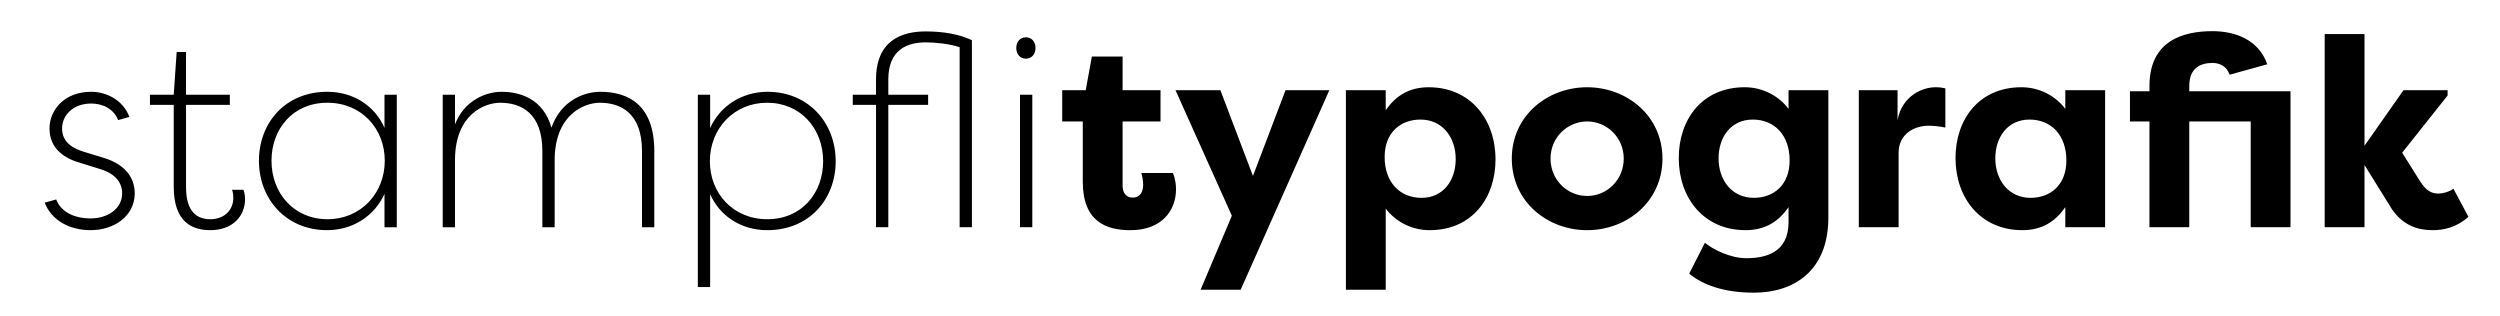 <?xml version="1.0" encoding="utf-8"?>
<!-- Generator: Adobe Illustrator 23.0.0, SVG Export Plug-In . SVG Version: 6.00 Build 0)  -->
<svg version="1.1" id="Ebene_1" xmlns="http://www.w3.org/2000/svg" xmlns:xlink="http://www.w3.org/1999/xlink" x="0px" y="0px"
	 viewBox="0 0 341.852 43.23" style="enable-background:new 0 0 341.852 43.23;" xml:space="preserve">
<g>
	<path d="M323.323,19.93V4.661h-5.443v26.41h5.443V22.56l3.763,6.064c1.497,2.155,3.434,2.849,5.552,2.849
		c1.461,0,3.215-0.329,4.895-1.826l-2.045-3.836c-0.658,0.475-1.607,0.658-2.009,0.658c-1.059,0-1.717-0.402-2.557-1.68
		l-2.447-3.909l6.21-7.817v-0.731h-6.027L323.323,19.93z M293.918,16.606v14.465h5.443V16.606h8.402v14.465h5.443V12.479h-13.844
		v-0.731c0-2.593,1.717-3.141,3.178-3.141c0.913,0,1.936,0.402,2.338,1.607l5.15-1.425c-1.205-3.434-4.493-4.529-7.488-4.529
		c-3.982,0-8.621,1.278-8.621,7.488v0.731h-2.667v4.128L293.918,16.606L293.918,16.606z M282.412,12.332v2.557
		c-1.278-1.717-3.47-2.959-5.991-2.959c-5.844,0-9.022,4.42-9.022,9.68c0,5.479,3.434,9.863,9.132,9.863
		c2.74,0,4.529-1.206,5.881-3.142v2.74h5.443V12.332H282.412z M272.841,21.647c0-2.886,1.68-5.297,4.676-5.297
		c2.959,0,5.041,2.119,5.041,5.589c0,3.397-2.228,5.114-4.895,5.114C274.668,27.053,272.841,24.642,272.841,21.647 M259.472,12.332
		h-5.297v18.739h5.443V20.88c0-2.484,2.046-3.689,4.091-3.689c0.548,0,1.534,0.073,2.302,0.256v-5.37
		c-0.584-0.11-0.767-0.146-1.388-0.146c-1.644,0-4.529,1.096-5.151,4.493V12.332z M250.011,12.332h-5.443v2.557
		c-1.279-1.717-3.47-2.959-5.991-2.959c-5.845,0-9.023,4.42-9.023,9.68c0,5.479,3.434,9.863,9.132,9.863
		c2.74,0,4.529-1.206,5.881-3.142v2.046c0,4.091-2.996,4.931-5.808,4.931c-2.082,0-4.529-1.169-5.625-2.119l-2.155,4.237
		c1.899,1.534,4.712,2.594,8.876,2.594c5.333,0,10.155-2.886,10.155-10.265L250.011,12.332L250.011,12.332z M234.998,21.647
		c0-2.886,1.68-5.297,4.676-5.297c2.959,0,5.041,2.119,5.041,5.589c0,3.397-2.228,5.114-4.895,5.114
		C236.824,27.053,234.998,24.642,234.998,21.647 M212.022,21.684c0-2.922,2.338-5.077,5.004-5.077c2.703,0,5.005,2.192,5.005,5.077
		c0,2.922-2.301,5.114-5.005,5.114C214.36,26.798,212.022,24.642,212.022,21.684 M206.725,21.684c0,5.881,4.858,9.79,10.301,9.79
		c5.48,0,10.301-3.945,10.301-9.79c0-5.808-4.822-9.753-10.301-9.753C211.584,11.931,206.725,15.839,206.725,21.684 M189.484,39.619
		V28.515c1.278,1.717,3.47,2.959,5.99,2.959c5.845,0,9.023-4.42,9.023-9.68c0-5.479-3.434-9.863-9.132-9.863
		c-2.74,0-4.53,1.205-5.881,3.141v-2.739h-5.443V39.62L189.484,39.619L189.484,39.619z M199.055,21.757
		c0,2.886-1.68,5.296-4.676,5.296c-2.959,0-5.041-2.119-5.041-5.589c0-3.397,2.228-5.114,4.895-5.114
		C197.228,16.35,199.055,18.761,199.055,21.757 M171.33,24.058l-4.456-11.726h-6.137l7.708,17.168l-4.274,10.118h5.479
		l12.128-27.287h-5.991L171.33,24.058z M153.504,7.73h-4.201l-0.84,4.603h-3.215v4.274h2.813v8.256c0,5.443,3.215,6.612,6.502,6.612
		c4.42,0,6.247-2.813,6.247-5.589c0-0.658-0.11-1.534-0.438-2.228h-4.31c0.11,0.292,0.256,1.059,0.256,1.607
		c0,0.877-0.365,1.753-1.425,1.753c-1.059,0-1.388-0.84-1.388-1.644v-8.768h5.187v-4.274h-5.187L153.504,7.73L153.504,7.73z
		 M138.966,6.561c0,0.877,0.548,1.461,1.315,1.461s1.315-0.584,1.315-1.461S141.048,5.1,140.281,5.1S138.966,5.684,138.966,6.561
		 M141.157,12.953h-1.68v18.118h1.68V12.953z M119.788,14.341v16.73h1.68v-16.73h5.443v-1.388h-5.443v-2.082
		c0-4.201,2.74-5.077,5.114-5.077c1.278,0,3.215,0.183,4.639,0.658v24.62h1.68V5.502c-1.717-0.84-3.982-1.206-6.319-1.206
		c-3.142,0-6.795,1.132-6.795,6.575v2.082h-3.178v1.388C116.609,14.341,119.788,14.341,119.788,14.341z M104.885,14.049
		c4.603,0,7.671,3.543,7.671,8c0,4.347-2.922,7.927-7.634,7.927c-4.712,0-7.854-3.58-7.854-7.927
		C97.068,17.592,100.355,14.049,104.885,14.049 M97.104,12.953h-1.68v26.301h1.68V26.542c1.278,2.922,4.164,4.931,7.817,4.931
		c5.771,0,9.351-4.274,9.351-9.424c0-5.297-3.763-9.498-9.315-9.498c-3.58,0-6.539,2.009-7.854,4.968L97.104,12.953L97.104,12.953z
		 M74.165,31.072h1.68v-9.461c0.146-6.027,4.091-7.561,6.173-7.561c2.886,0,5.771,1.425,5.771,6.612v10.411h1.68V20.661
		c0-6.247-3.47-8.109-7.379-8.109c-2.119,0-5.333,1.096-6.685,4.895c-1.132-3.982-4.347-4.895-6.831-4.895
		c-2.155,0-5.114,1.206-6.356,4.457v-4.055h-1.68v18.118h1.68v-9.351c0.073-6.064,4.018-7.671,6.173-7.671
		c2.886,0,5.772,1.425,5.772,6.612v10.41H74.165z M44.796,29.976c-4.603,0-7.671-3.543-7.671-8c0-4.347,2.922-7.927,7.635-7.927
		c4.712,0,7.854,3.58,7.854,7.927C52.613,26.432,49.325,29.976,44.796,29.976 M52.576,31.072h1.68V12.953h-1.68v4.529
		c-1.278-2.922-4.164-4.931-7.817-4.931c-5.771,0-9.351,4.274-9.351,9.424c0,5.297,3.763,9.498,9.315,9.498
		c3.58,0,6.539-2.009,7.854-4.968L52.576,31.072L52.576,31.072z M25.436,14.341h5.991v-1.388h-5.991V7.108h-1.278l-0.402,5.845
		h-3.251v1.388h3.251v11.178c0,4.895,2.557,5.954,5.005,5.954c2.995,0,4.749-1.863,4.749-4.274c0,0,0-0.694-0.219-1.242H31.72
		c0.183,0.365,0.183,1.023,0.183,1.096c0,1.717-1.278,2.922-3.141,2.922c-1.644,0-3.324-0.804-3.324-4.383V14.341H25.436z
		 M6.113,27.711c0.913,2.374,3.324,3.763,6.283,3.763c3.178,0,6.027-1.9,6.027-5.041c0-2.046-1.206-3.909-4.164-4.822l-2.74-0.84
		c-1.497-0.439-3.032-1.279-3.032-3.215c0-1.68,1.388-3.397,3.982-3.397c1.461,0,3.032,0.621,3.689,2.265l1.534-0.438
		c-0.84-2.265-3.105-3.434-5.224-3.434c-3.726,0-5.698,2.557-5.698,5.005c0,2.886,2.192,4.164,4.31,4.749l2.703,0.84
		c2.082,0.658,2.922,1.9,2.922,3.288c0,2.155-2.045,3.434-4.31,3.434c-2.228,0-4.055-0.877-4.712-2.593L6.113,27.711z"/>
</g>
</svg>
